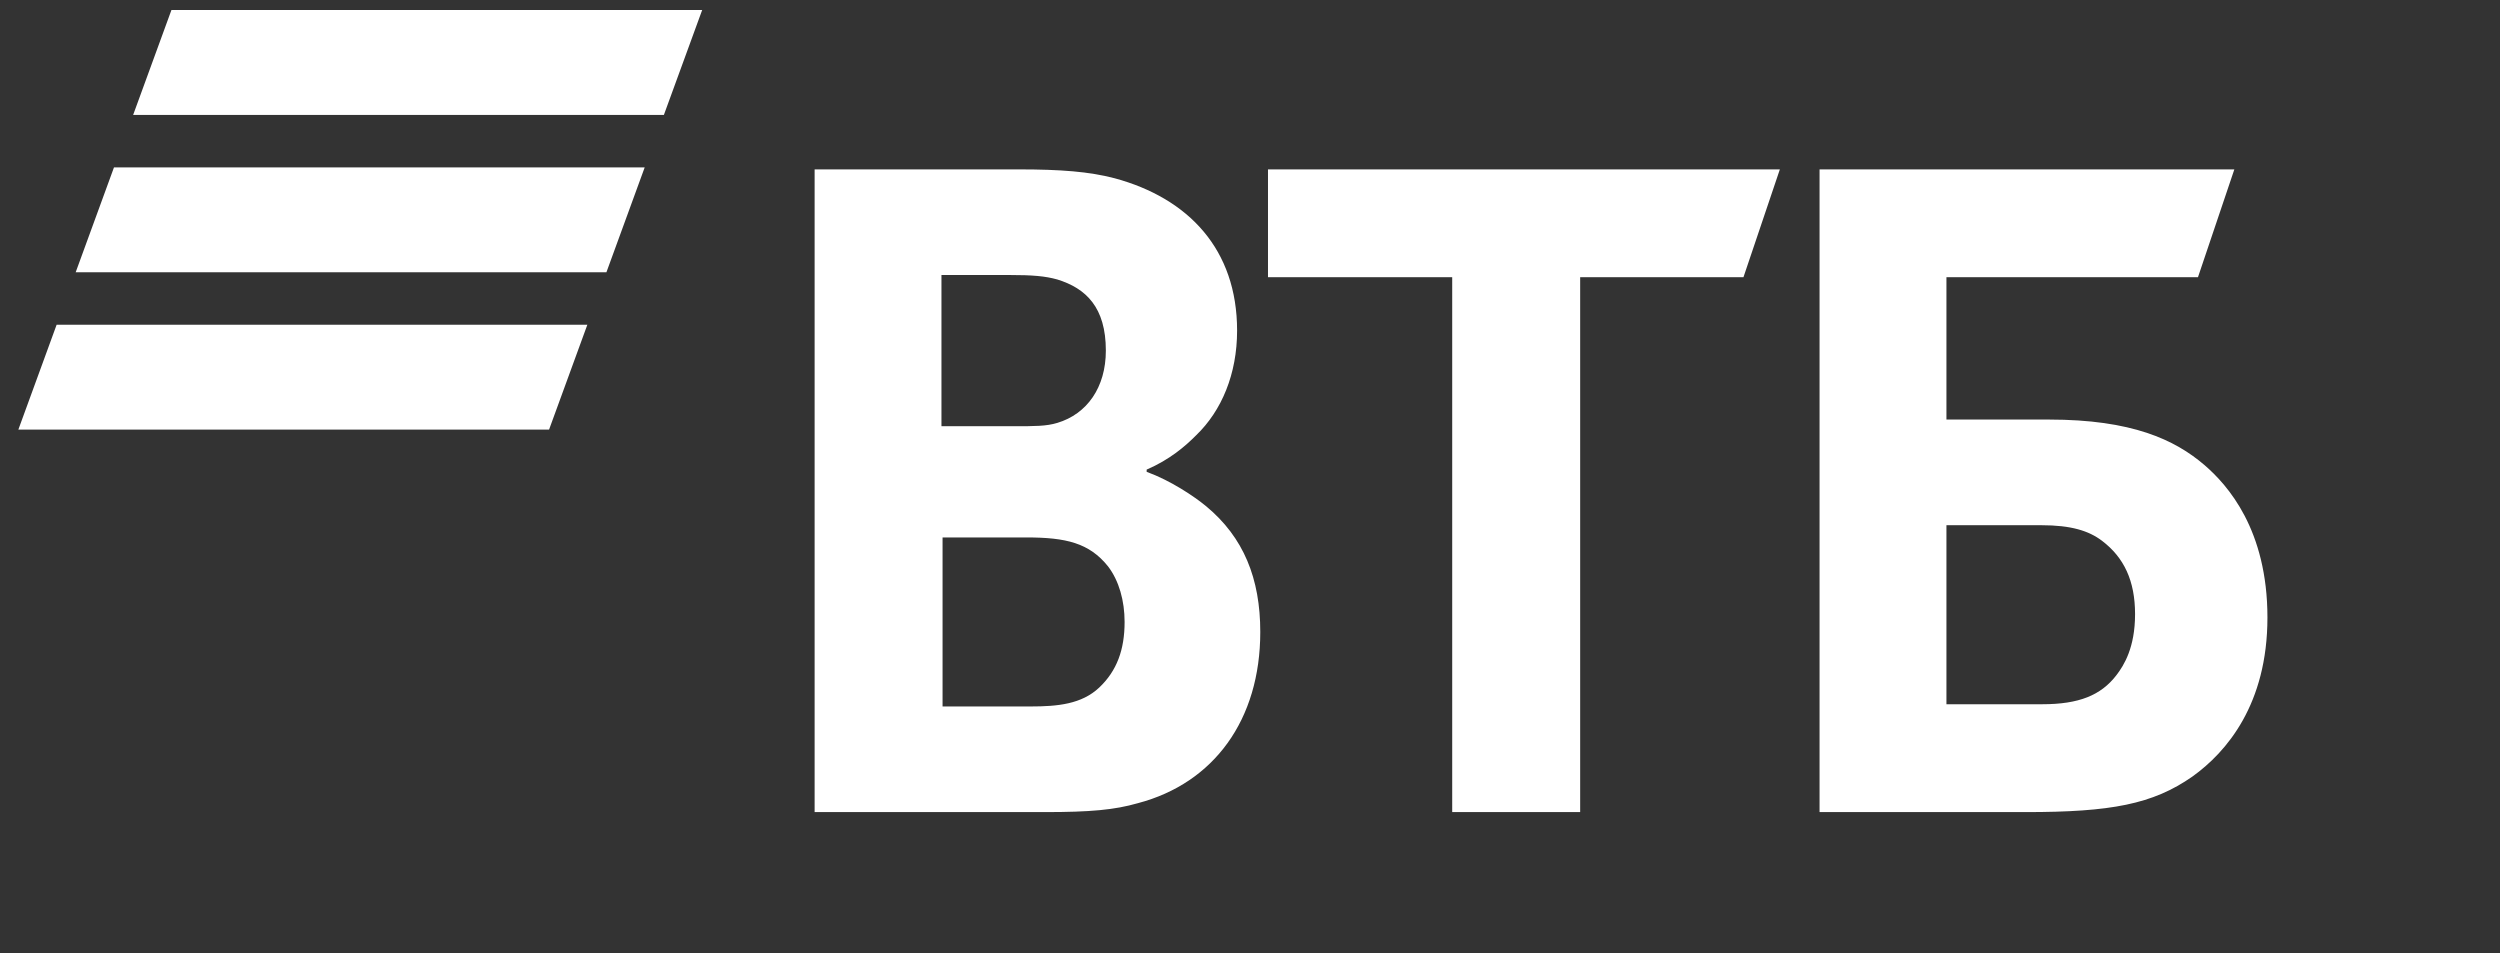 <?xml version="1.0" encoding="UTF-8"?> <svg xmlns="http://www.w3.org/2000/svg" width="118" height="45" viewBox="0 0 118 45" fill="none"><rect x="0" y="0" width="118" height="45" fill="#333333" stroke="none"/><g clip-path="url(#clip0_10039_476)"><path fill-rule="evenodd" clip-rule="evenodd" d="M8.092 0.472L6.284 5.425H31.335L33.143 0.472H8.092ZM5.38 7.9L3.572 12.851H28.623L30.43 7.9H5.38ZM2.673 15.327L0.866 20.278H25.916L27.723 15.327H2.673Z" fill="white"></path><path d="M38.45 38.331H107.023V7.995H38.45V38.331Z"></path><path fill-rule="evenodd" clip-rule="evenodd" d="M54.122 22.165V22.27C55.267 22.69 56.36 23.425 56.933 23.897C58.703 25.367 59.485 27.308 59.485 29.828C59.485 33.975 57.298 36.966 53.705 37.911C52.611 38.226 51.467 38.331 49.331 38.331H38.45V7.995H48.082C50.061 7.995 51.414 8.099 52.611 8.414C56.101 9.359 58.391 11.774 58.391 15.604C58.391 17.651 57.662 19.384 56.465 20.538C55.944 21.063 55.215 21.693 54.122 22.165ZM44.489 25.367V33.345H48.655C49.904 33.345 51.05 33.24 51.883 32.453C52.716 31.665 53.081 30.668 53.081 29.356C53.081 28.359 52.82 27.414 52.299 26.732C51.414 25.63 50.321 25.367 48.447 25.367H44.489ZM44.437 20.118H47.821C48.862 20.118 49.383 20.118 49.904 19.961C51.31 19.54 52.196 18.282 52.196 16.549C52.196 14.503 51.258 13.61 49.904 13.191C49.331 13.033 48.759 12.98 47.613 12.98H44.437V20.118ZM68.544 38.331V13.085H59.849V7.995H84.009L82.291 13.085H74.584V38.331H68.544ZM85.883 38.331V7.995H105.461L103.744 13.085H91.872V19.803H96.714C100.619 19.803 102.65 20.748 104.056 21.955C105.149 22.9 107.023 24.999 107.023 29.147C107.023 33.24 105.097 35.496 103.483 36.652C101.609 37.963 99.63 38.331 95.621 38.331H85.883ZM91.872 33.24H96.402C98.12 33.24 99.161 32.82 99.89 31.875C100.254 31.403 100.775 30.562 100.775 28.988C100.775 27.414 100.254 26.312 99.213 25.524C98.589 25.052 97.755 24.79 96.35 24.79H91.872V33.24Z" fill="white"></path></g><defs><clipPath id="clip0_10039_476"><rect width="106.36" height="38.156" fill="white" transform="translate(0.866 0.472)"></rect></clipPath></defs></svg> 